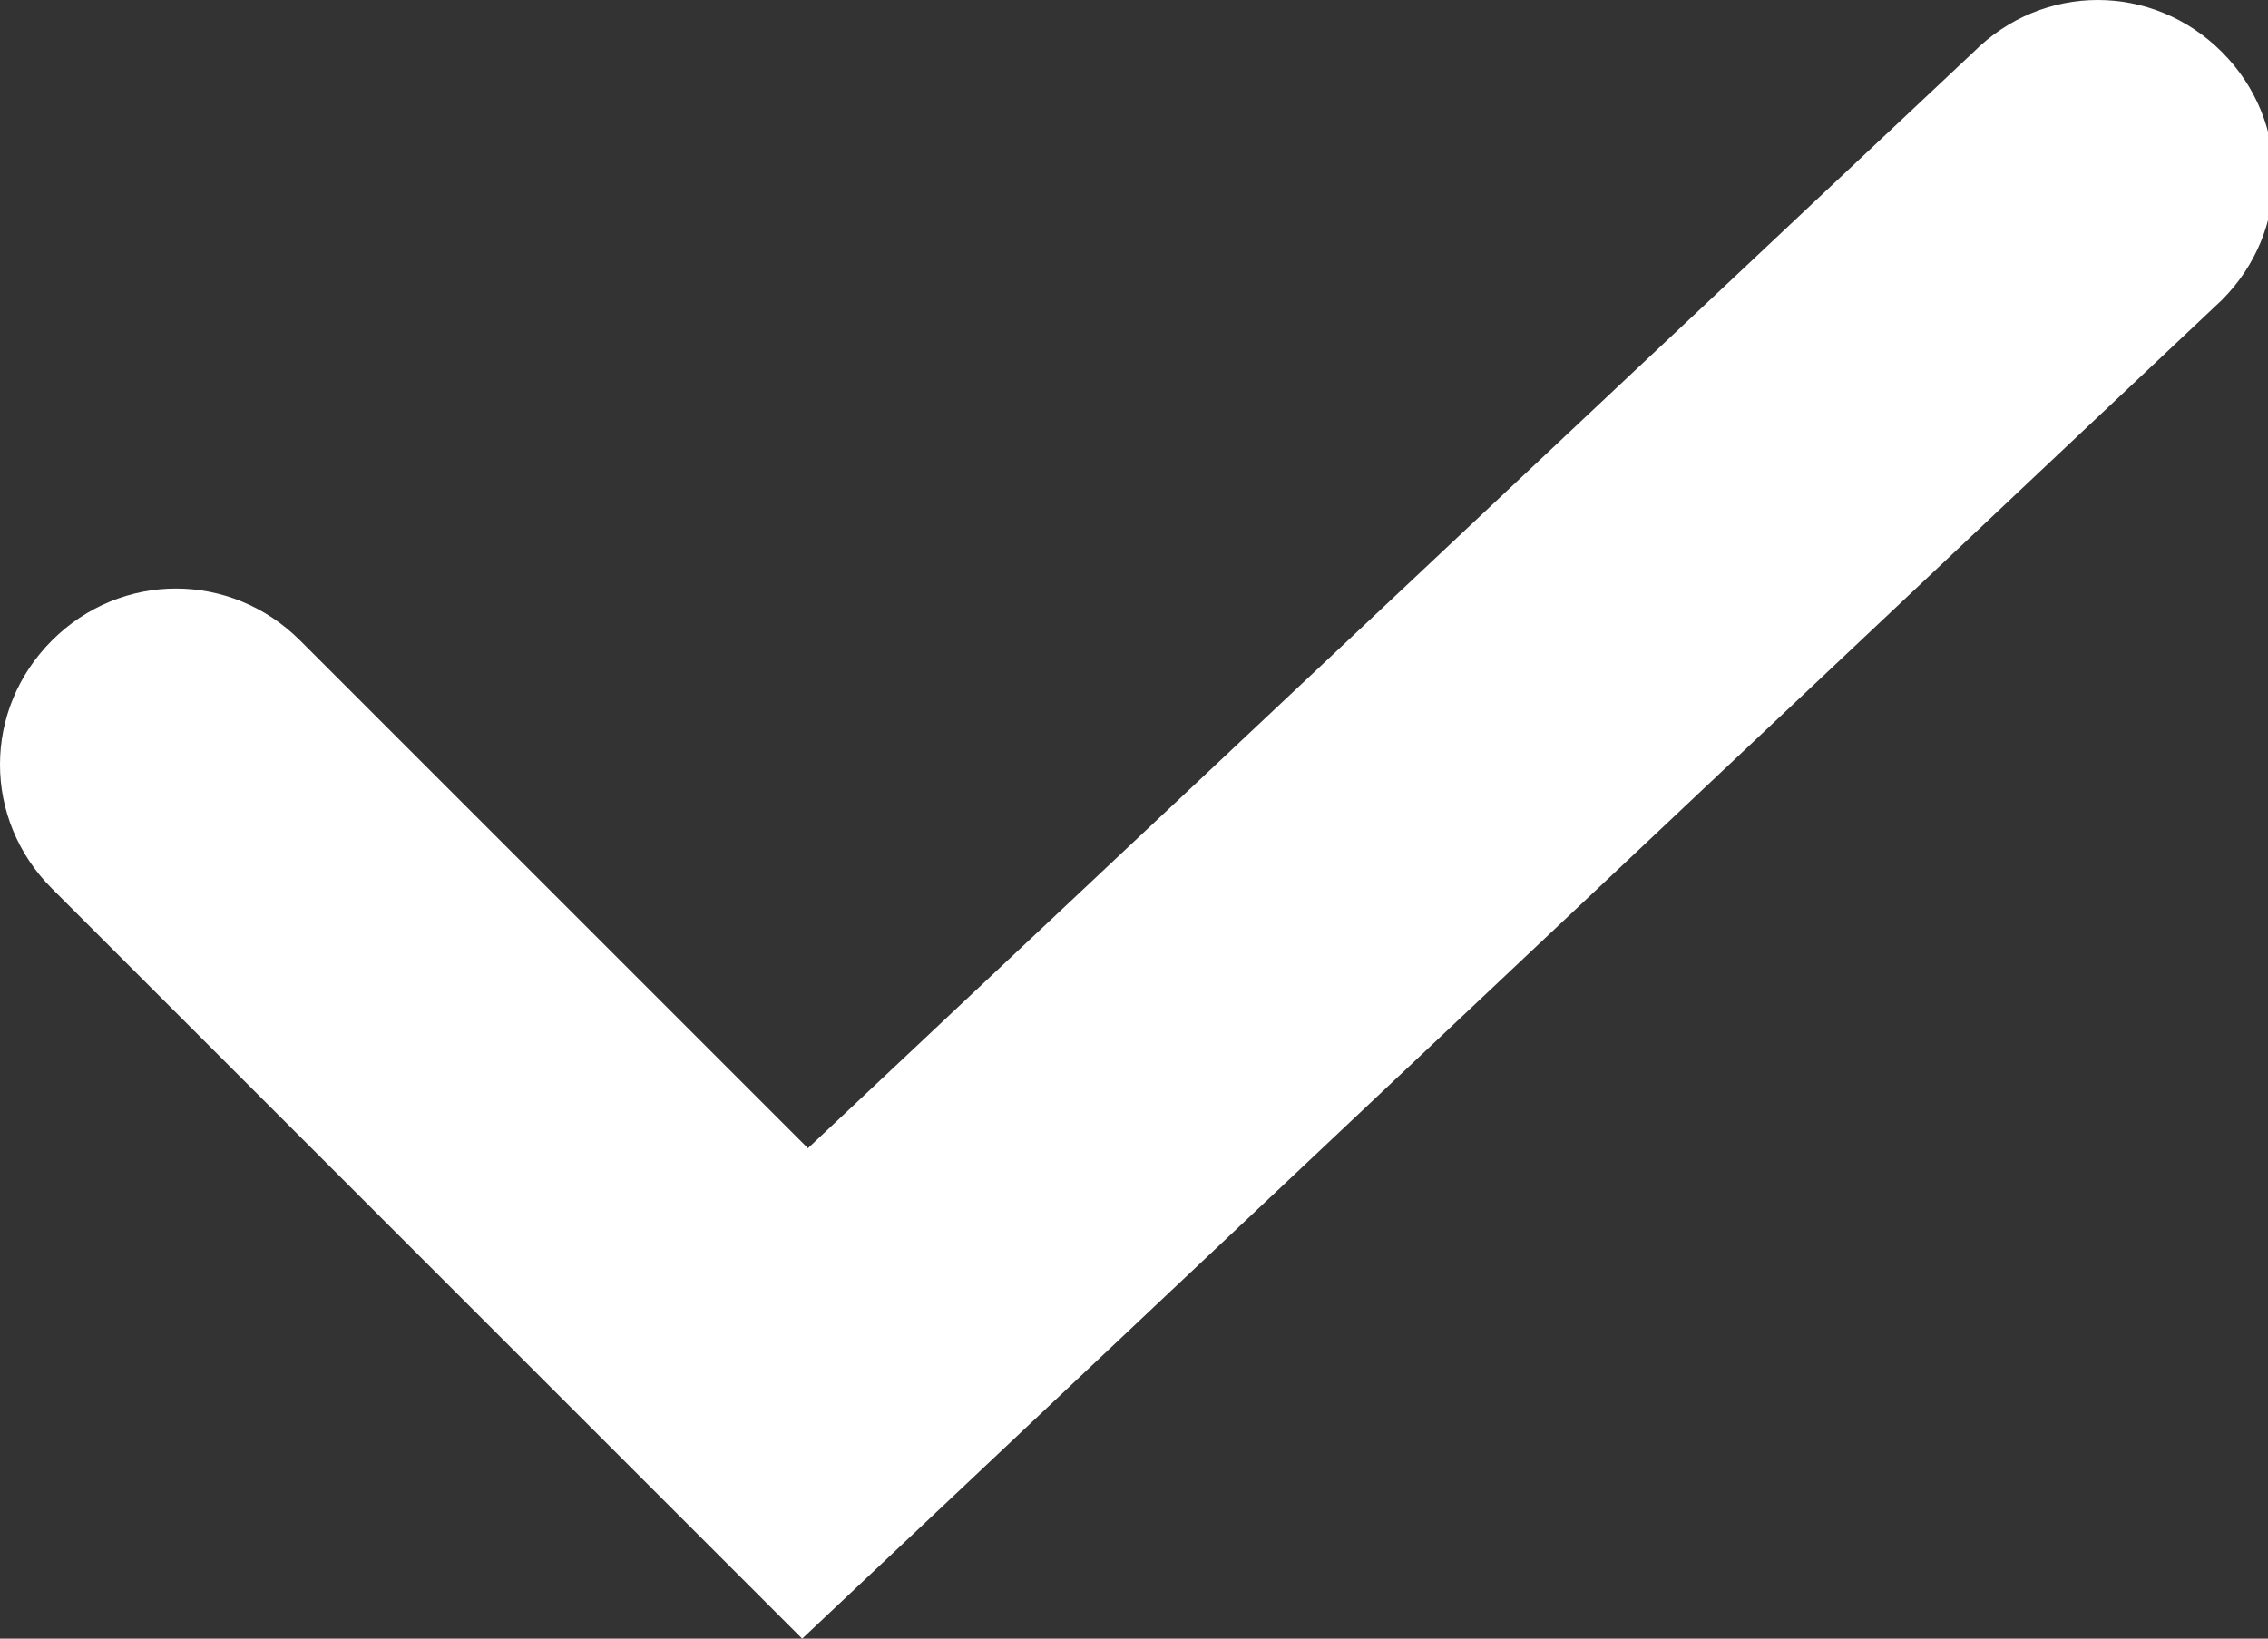 <?xml version="1.0" encoding="UTF-8"?>
<svg id="Ebene_2" data-name="Ebene 2" xmlns="http://www.w3.org/2000/svg" viewBox="0 0 39.3 28.4">
  <rect x="0" y="0" width="39.3" height="28.4" fill="#333333" stroke="none"/>
  <defs>
    <style>
      .cls-1 {
        fill: #fff;
      }
    </style>
  </defs>
  <g id="Ebene_1-2" data-name="Ebene 1">
    <path class="cls-1" d="M13.9,28.4L.9,15.4c-1.2-1.2-1.2-3.1,0-4.3,1.2-1.2,3.1-1.2,4.3,0l8.8,8.8L34.2.9c1.2-1.2,3.1-1.2,4.3,0,1.2,1.2,1.2,3.1,0,4.3L13.9,28.4Z"/>
  </g>
</svg>